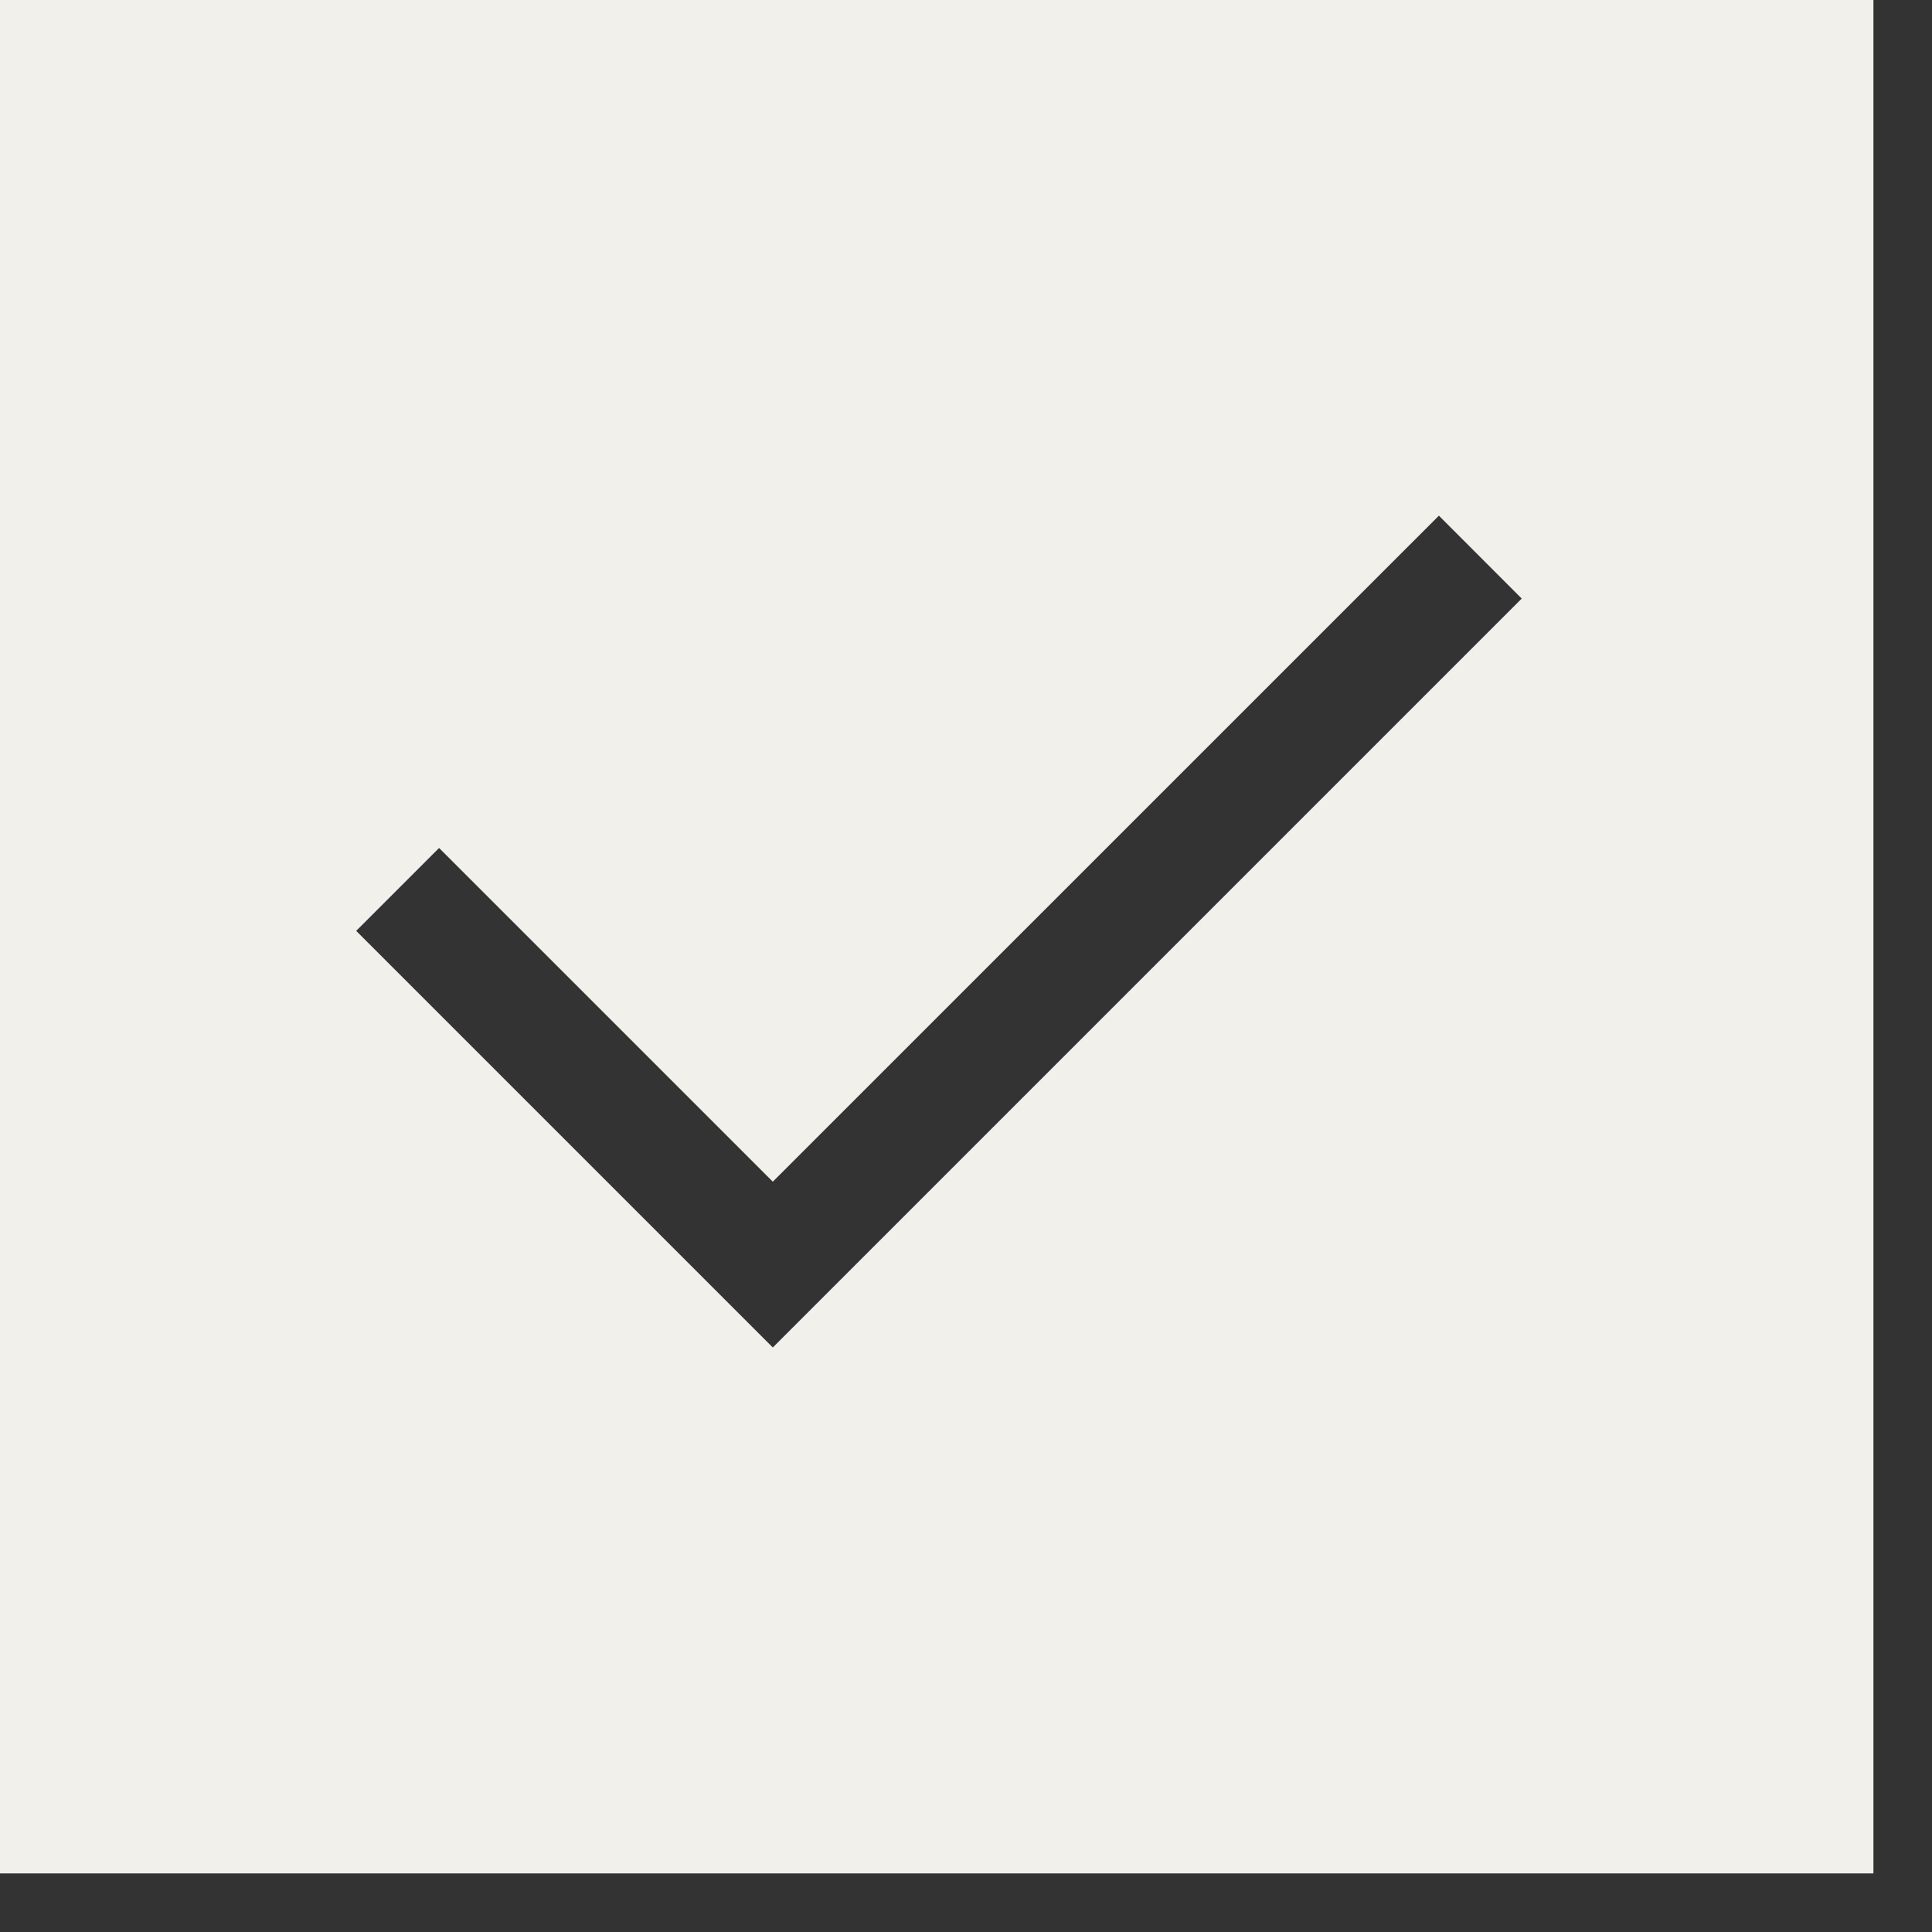 <?xml version="1.0" encoding="utf-8"?>
<svg xmlns="http://www.w3.org/2000/svg" fill="none" height="100%" overflow="visible" preserveAspectRatio="none" style="display: block;" viewBox="0 0 22 22" width="100%">
<rect x="0" y="0" width="22" height="22" fill="#333333" stroke="none"/>
<path d="M8.8 15.344L17.328 6.816L16.385 5.872L8.8 13.456L5 9.656L4.056 10.6L8.8 15.344ZM0 21.333V0H21.333V21.333H0Z" fill="#F1F0EB" id="Vector"/>
</svg>